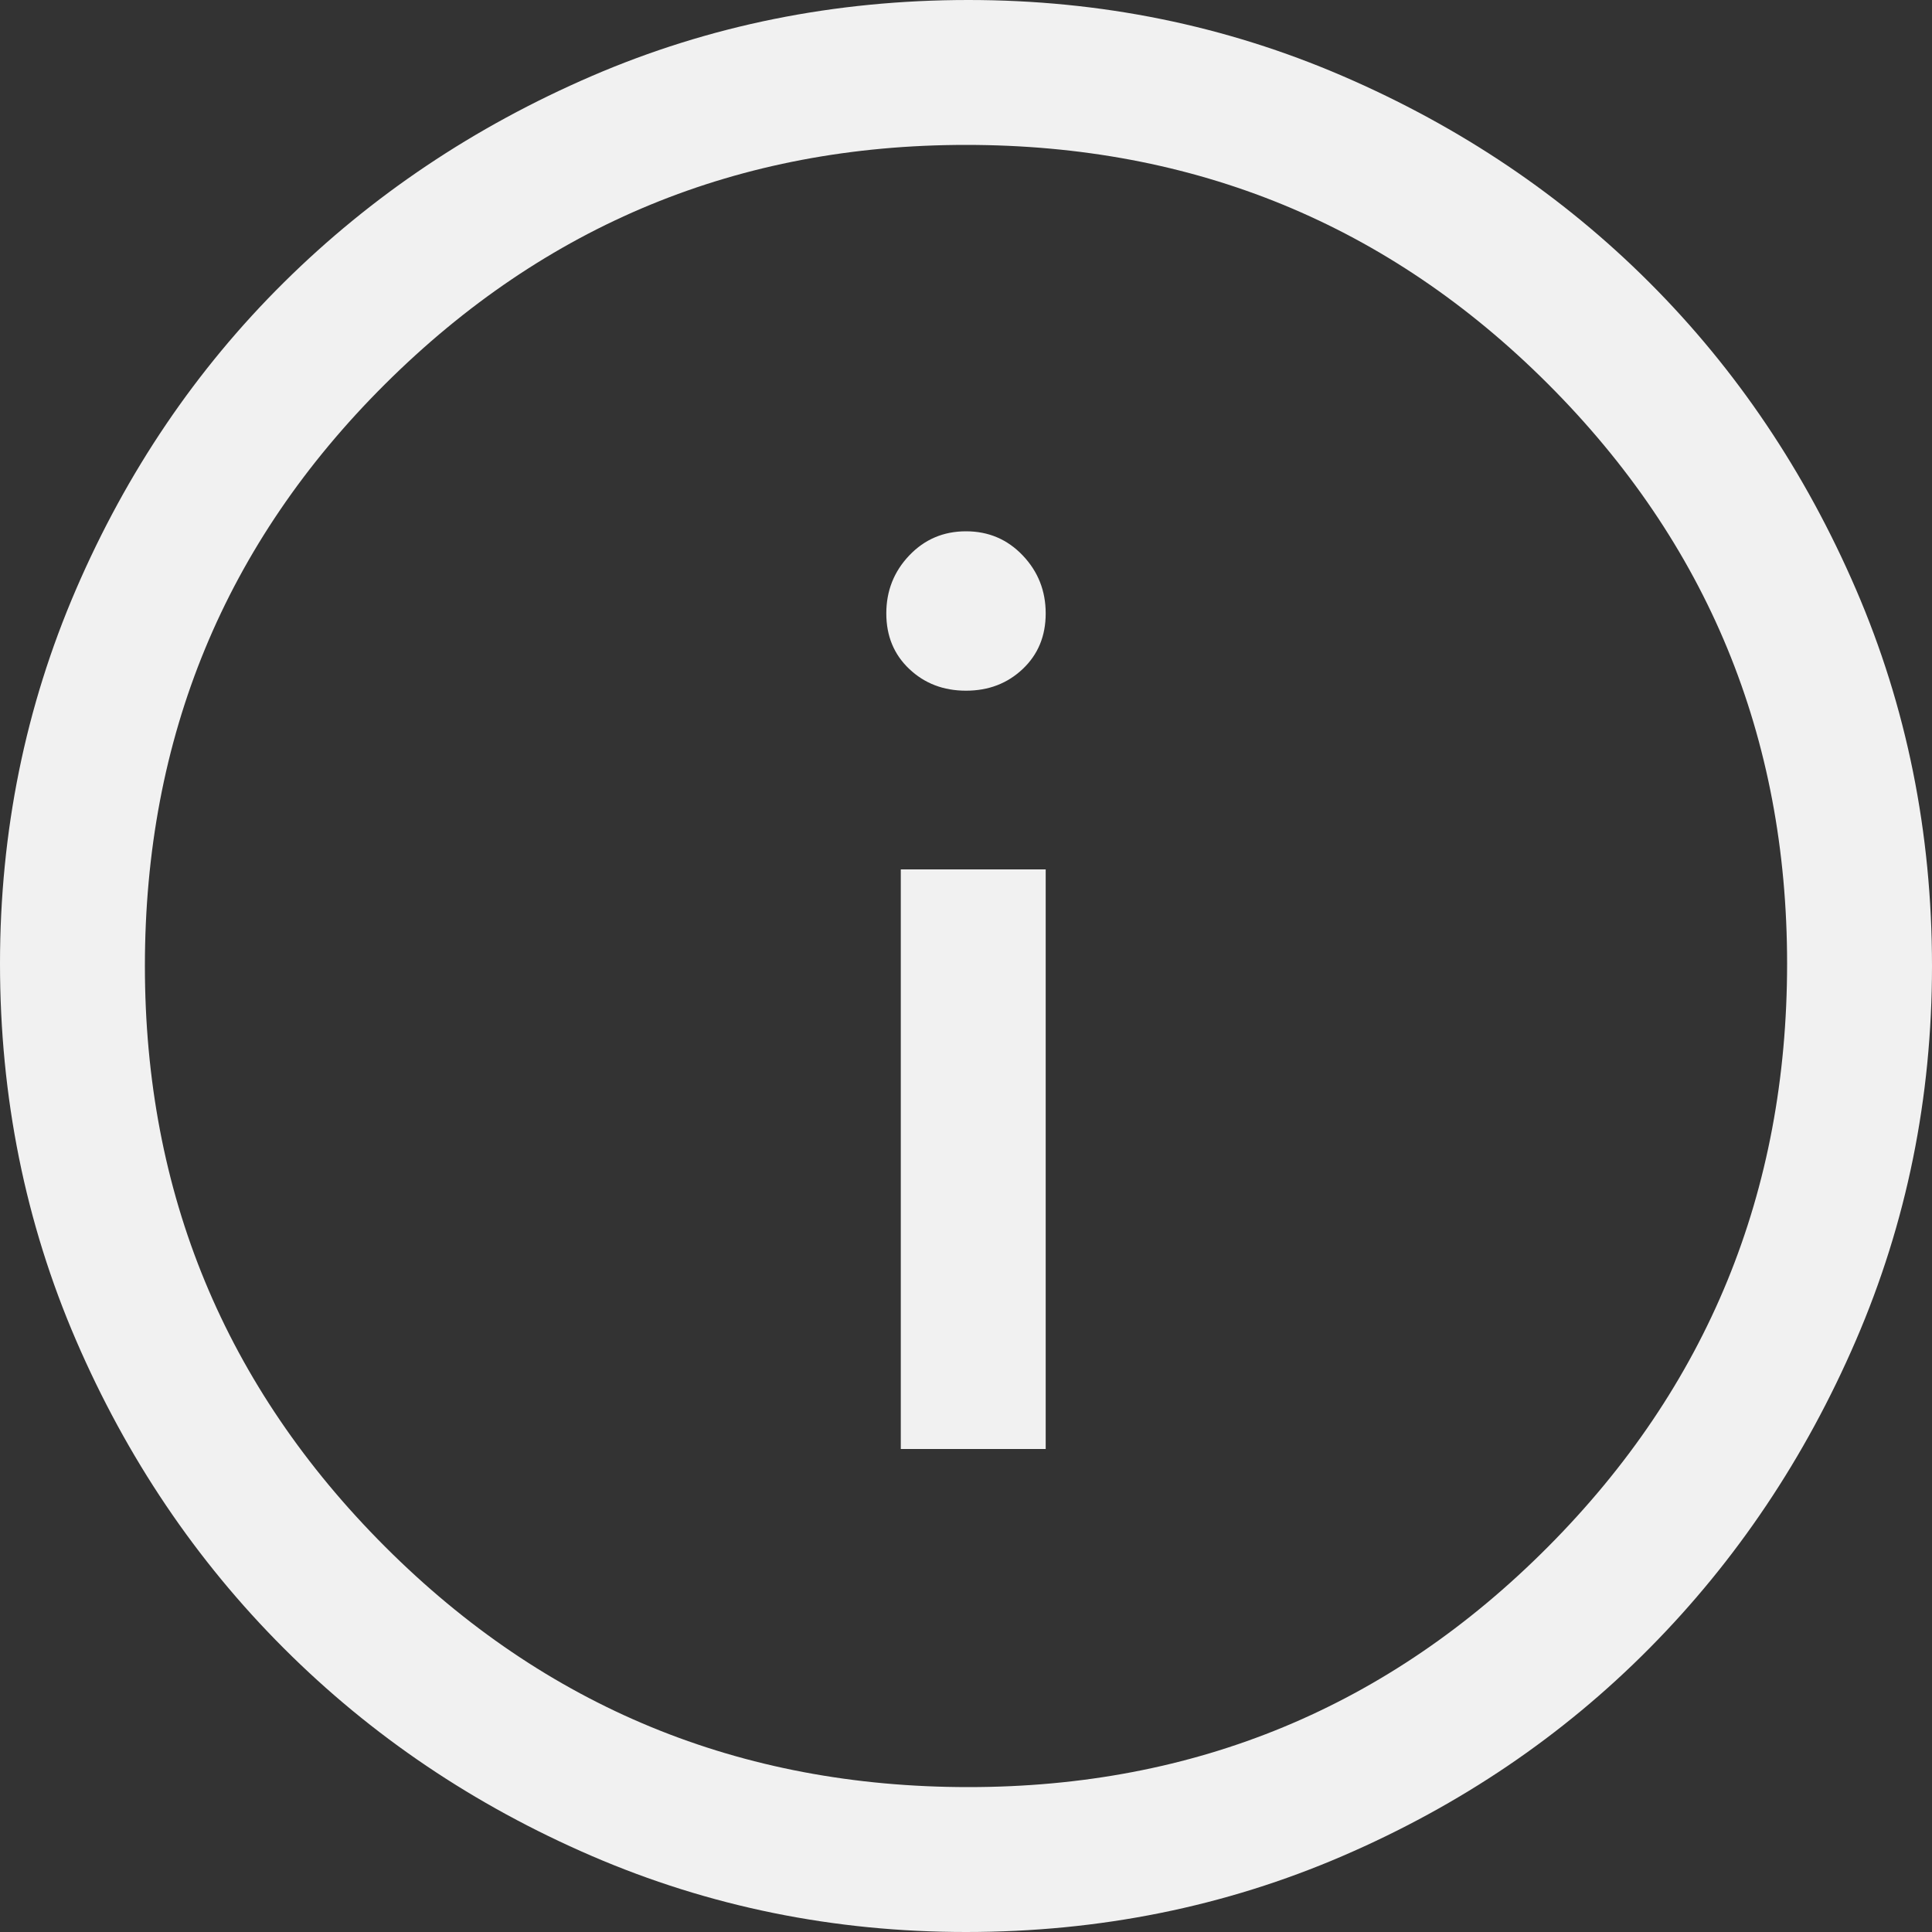 <?xml version="1.0" encoding="UTF-8" standalone="no"?>
<!DOCTYPE svg PUBLIC "-//W3C//DTD SVG 1.1//EN" "http://www.w3.org/Graphics/SVG/1.1/DTD/svg11.dtd">
<svg width="100%" height="100%" viewBox="0 0 48 48" version="1.1" xmlns="http://www.w3.org/2000/svg" xmlns:xlink="http://www.w3.org/1999/xlink" xml:space="preserve" xmlns:serif="http://www.serif.com/" style="fill-rule:evenodd;clip-rule:evenodd;stroke-linejoin:round;stroke-miterlimit:2;">
    <rect x="0" y="0" width="48" height="48" fill="#333333" stroke="none"/>
    <g transform="matrix(1.2,0,0,1.2,-4.8,-4.8)">
        <path d="M22.65,34L25.65,34L25.65,22L22.65,22L22.65,34ZM24,18.3C24.467,18.3 24.858,18.15 25.175,17.85C25.492,17.55 25.65,17.167 25.65,16.7C25.65,16.233 25.492,15.833 25.175,15.5C24.858,15.167 24.467,15 24,15C23.533,15 23.142,15.167 22.825,15.5C22.508,15.833 22.35,16.233 22.35,16.7C22.35,17.167 22.508,17.55 22.825,17.85C23.142,18.15 23.533,18.3 24,18.3ZM24,44C21.267,44 18.683,43.475 16.25,42.425C13.817,41.375 11.692,39.942 9.875,38.125C8.058,36.308 6.625,34.183 5.575,31.75C4.525,29.317 4,26.717 4,23.95C4,21.217 4.525,18.633 5.575,16.2C6.625,13.767 8.058,11.65 9.875,9.85C11.692,8.05 13.817,6.625 16.25,5.575C18.683,4.525 21.283,4 24.05,4C26.783,4 29.367,4.525 31.8,5.575C34.233,6.625 36.35,8.05 38.15,9.85C39.95,11.65 41.375,13.767 42.425,16.2C43.475,18.633 44,21.233 44,24C44,26.733 43.475,29.317 42.425,31.75C41.375,34.183 39.95,36.308 38.15,38.125C36.35,39.942 34.233,41.375 31.8,42.425C29.367,43.475 26.767,44 24,44ZM24.05,41C28.75,41 32.75,39.342 36.05,36.025C39.35,32.708 41,28.683 41,23.95C41,19.25 39.35,15.25 36.05,11.95C32.75,8.65 28.733,7 24,7C19.3,7 15.292,8.65 11.975,11.95C8.658,15.25 7,19.267 7,24C7,28.7 8.658,32.708 11.975,36.025C15.292,39.342 19.317,41 24.05,41Z" style="fill:rgb(241,241,241);fill-rule:nonzero;"/>
    </g>
</svg>
